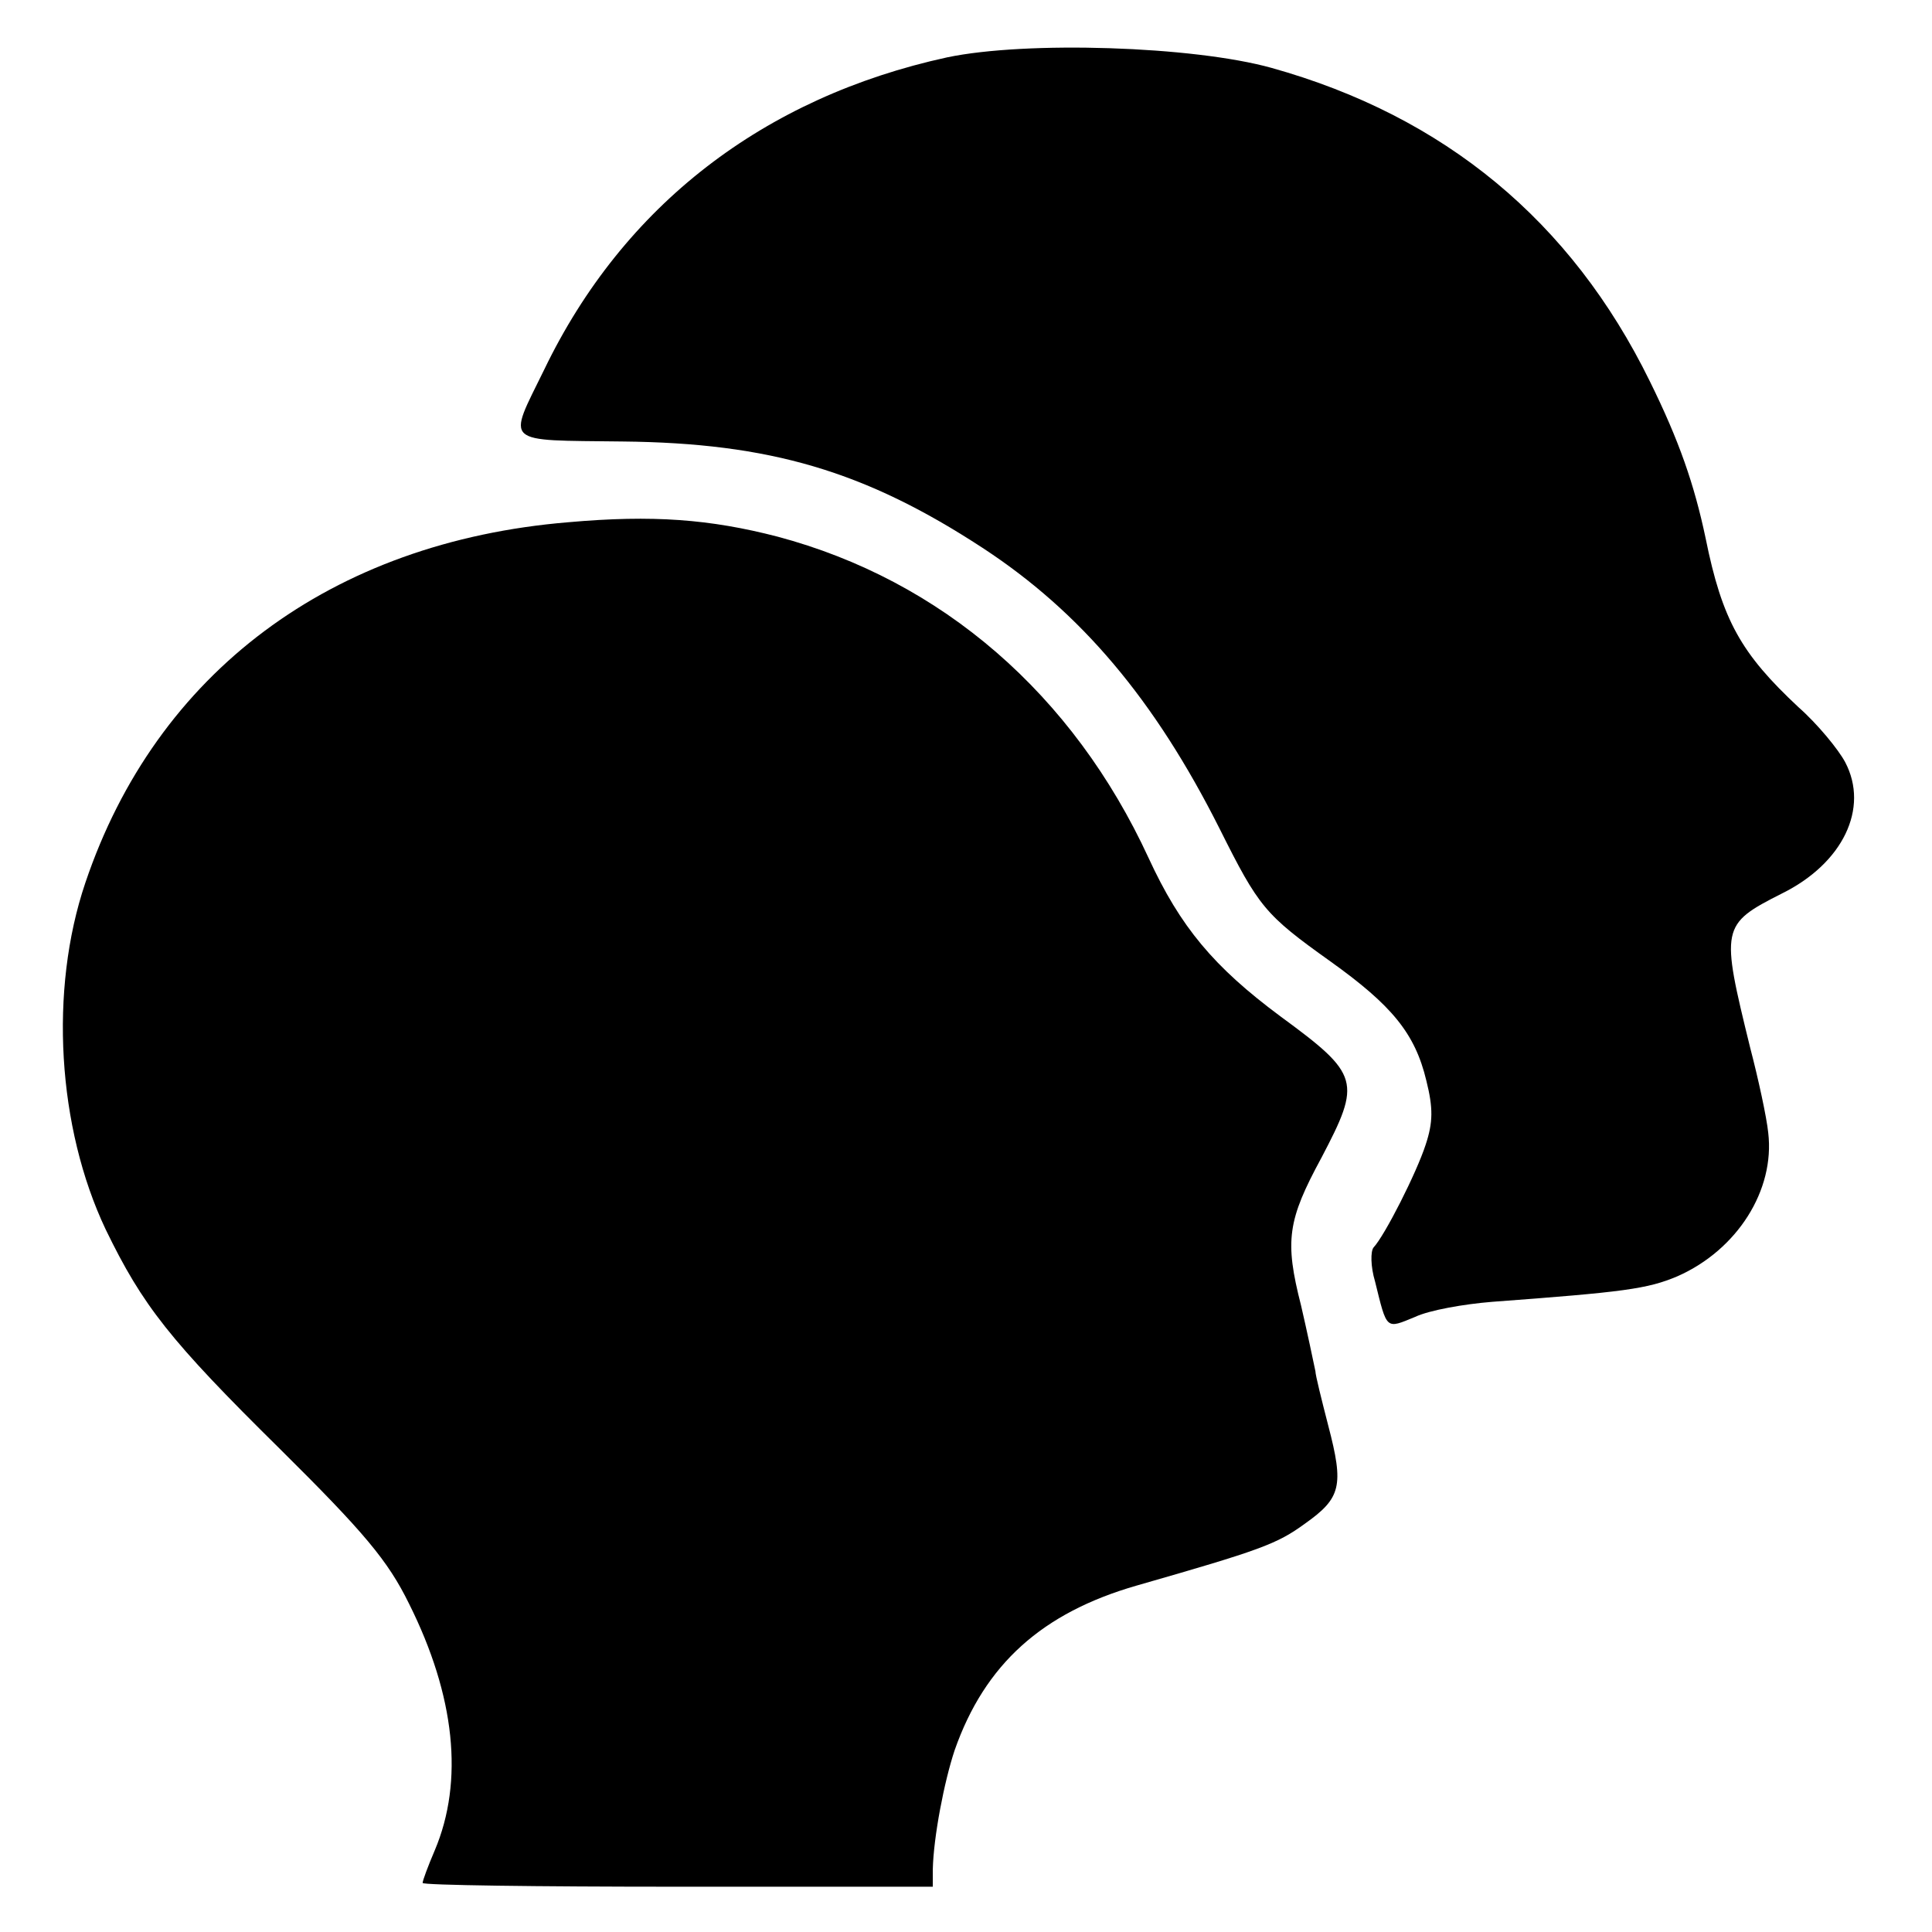 <?xml version="1.0" standalone="no"?>
<!DOCTYPE svg PUBLIC "-//W3C//DTD SVG 20010904//EN"
 "http://www.w3.org/TR/2001/REC-SVG-20010904/DTD/svg10.dtd">
<svg version="1.0" xmlns="http://www.w3.org/2000/svg"
 width="256pt" height="256pt" viewBox="0 0 256 256"
 preserveAspectRatio="xMidYMid meet">
<g transform="translate(0,256) scale(0.1,-0.1)"
fill="#000000" stroke="none">
<path d="M1255 2484 c-243 -53 -429 -196 -534 -414 -49 -100 -56 -93 104 -95
195 -2 321 -39 477 -141 130 -85 228 -201 314 -372 52 -104 60 -114 147 -176
81 -58 112 -95 127 -158 9 -36 9 -55 -1 -85 -12 -37 -54 -120 -69 -136 -4 -5
-4 -25 2 -45 16 -65 14 -63 53 -47 19 9 65 17 102 20 175 13 206 17 246 34 79
35 129 114 120 190 -2 20 -13 71 -24 113 -39 159 -39 163 42 204 81 40 116
113 84 174 -9 17 -37 51 -62 73 -76 71 -101 115 -123 224 -15 71 -35 129 -74
208 -104 212 -272 351 -501 415 -104 29 -325 36 -430 14z"/>
<path d="M753 1868 c-314 -26 -546 -199 -640 -478 -48 -142 -37 -324 27 -459
49 -101 85 -147 231 -291 112 -111 143 -148 171 -205 61 -122 73 -235 34 -327
-9 -21 -16 -40 -16 -43 0 -3 152 -5 338 -5 l338 0 0 23 c1 43 15 116 29 158
40 114 116 182 241 218 164 47 186 55 223 82 48 34 52 50 31 130 -9 35 -17 67
-17 72 -2 10 -12 57 -19 87 -22 86 -18 113 27 196 53 101 51 110 -54 187 -89
66 -133 119 -175 210 -100 217 -274 368 -492 426 -89 23 -165 29 -277 19z"/>
</g>
</svg>
